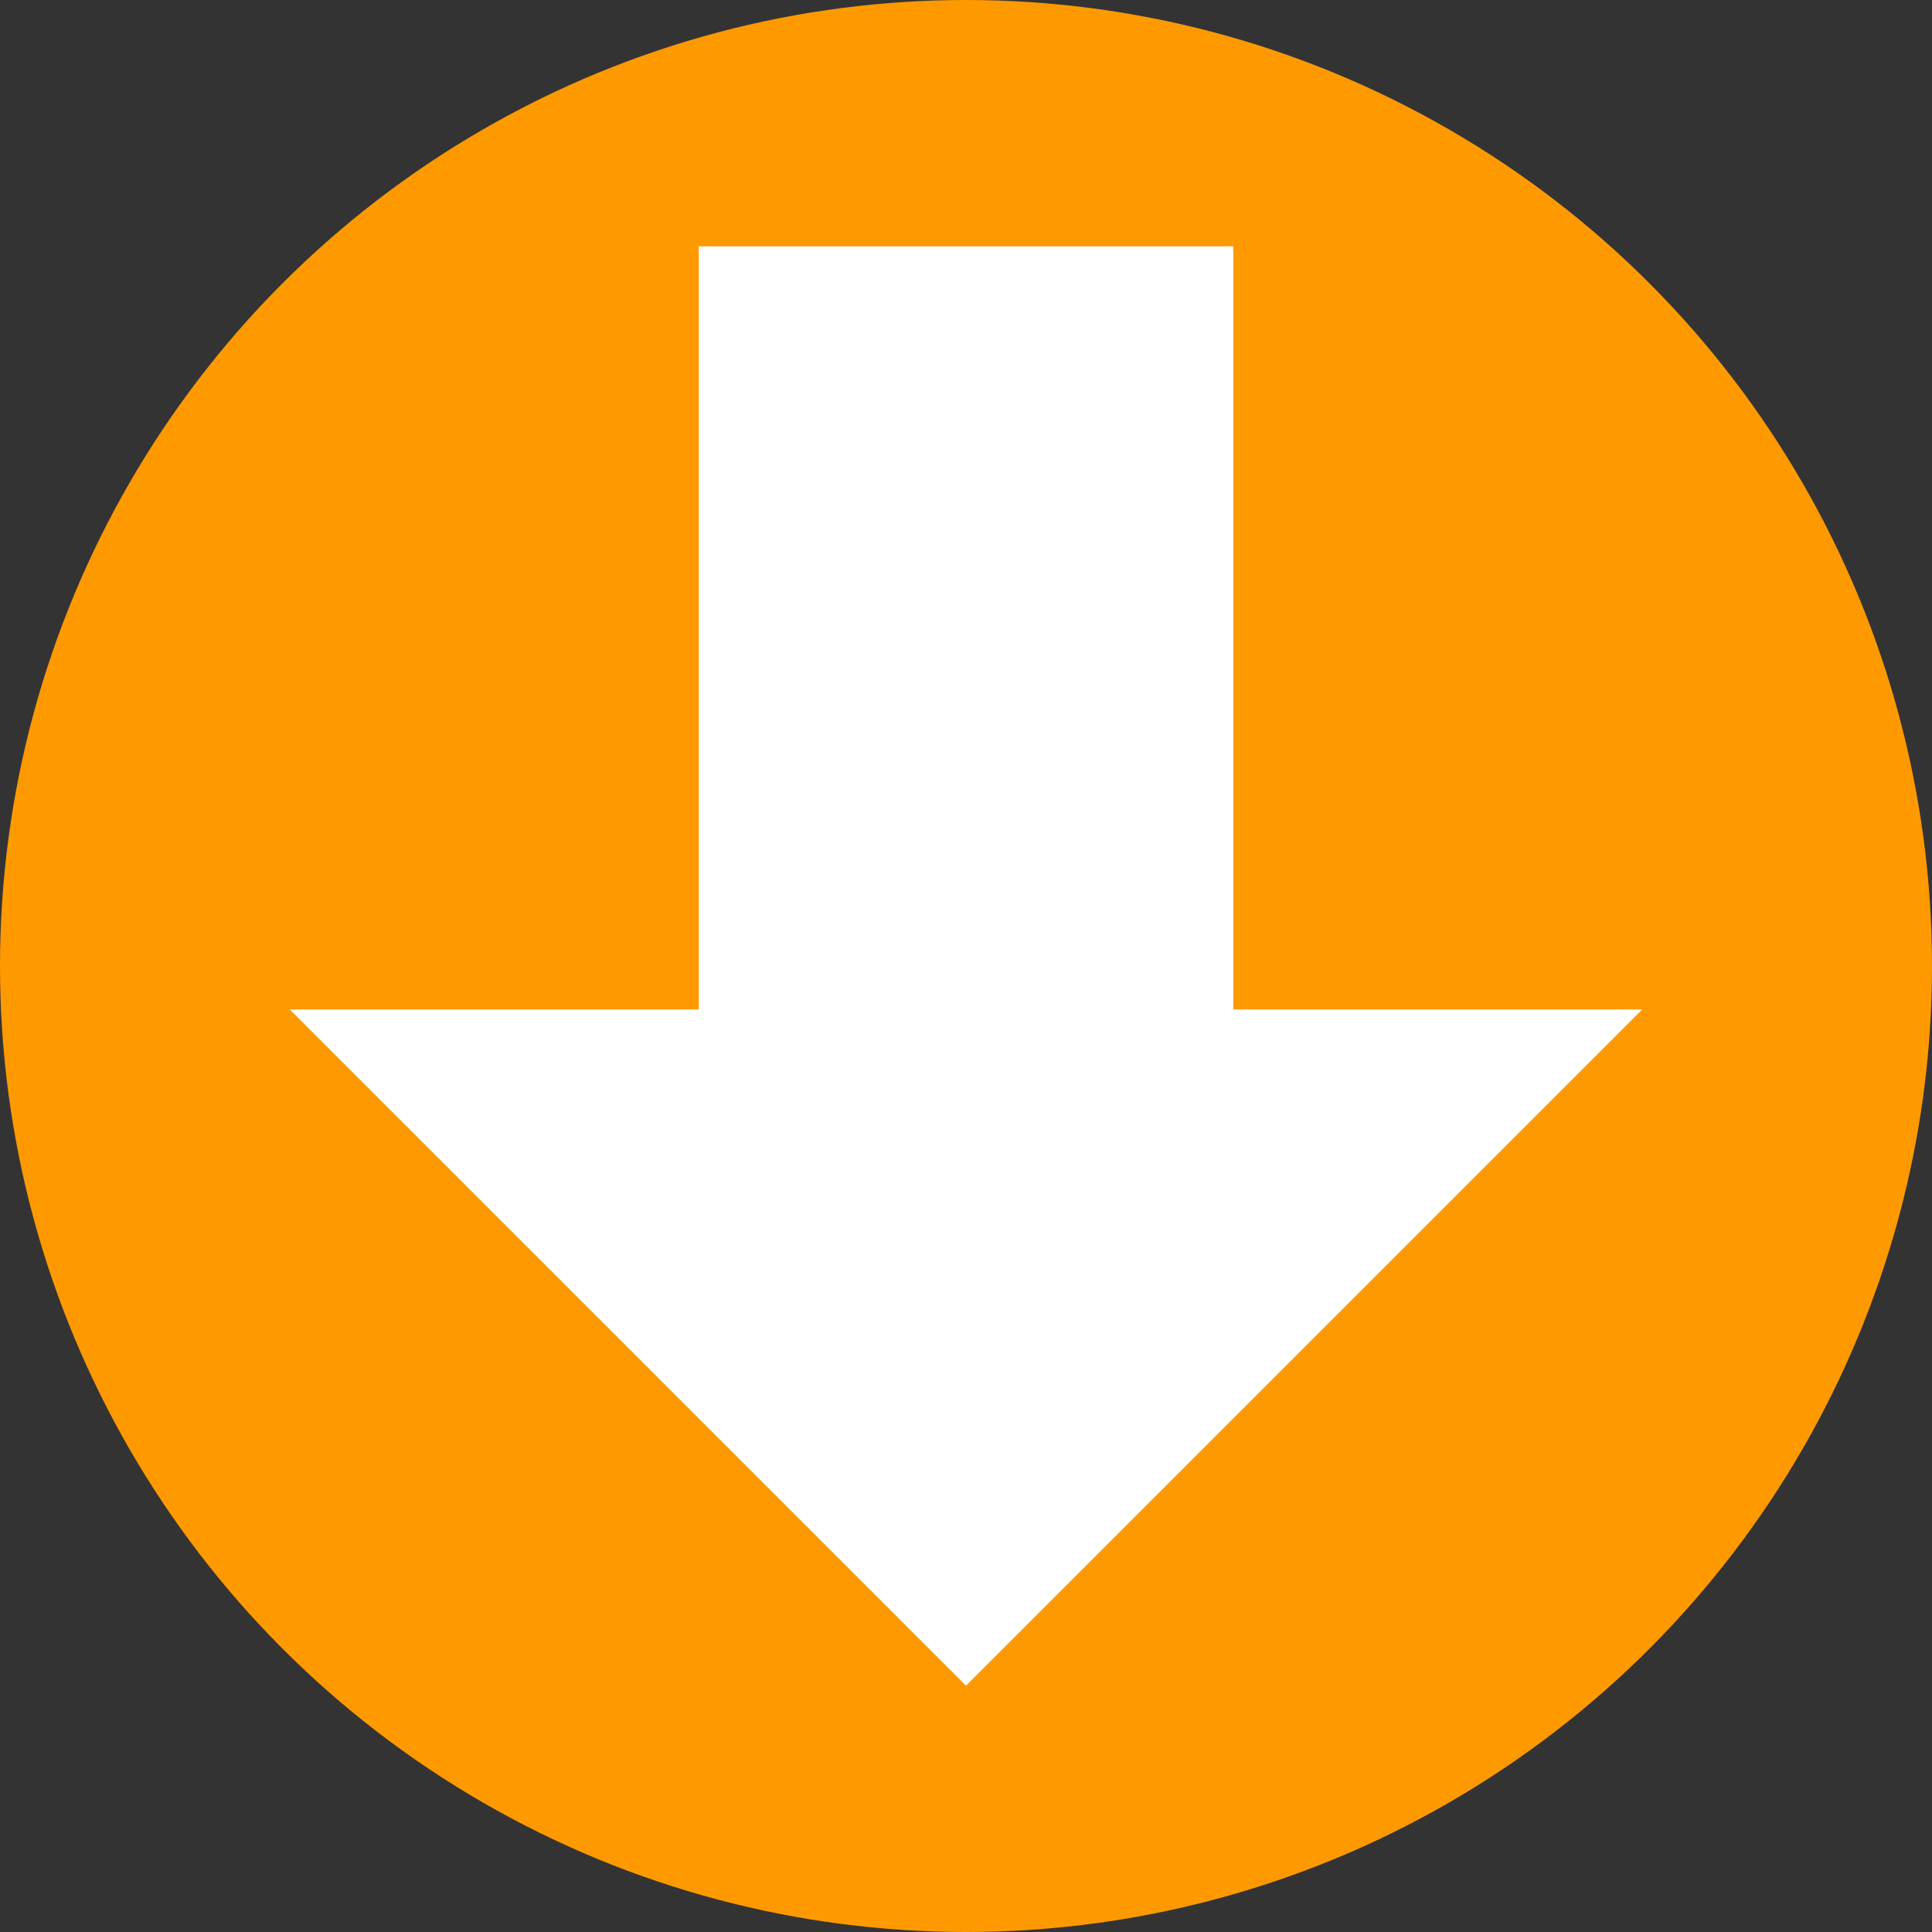 <?xml version="1.0" encoding="utf-8"?>
<!-- Generator: Adobe Illustrator 25.0.1, SVG Export Plug-In . SVG Version: 6.00 Build 0)  -->
<svg version="1.1" xmlns="http://www.w3.org/2000/svg" xmlns:xlink="http://www.w3.org/1999/xlink" x="0px" y="0px"
	 viewBox="0 0 120 120" style="enable-background:new 0 0 120 120;" xml:space="preserve">
<rect x="0" y="0" width="120" height="120" fill="#333333" stroke="none"/>
<style type="text/css">
	.st0{fill:#FF9900;}
	.st1{fill:#FFFFFF;}
</style>
<g id="Ebene_1">
	<circle class="st0" cx="60" cy="60" r="60"/>
</g>
<g id="Ebene_2">
	<polygon class="st1" points="43.4,15.3 43.4,52.9 43.4,62.7 18,62.7 60,104.7 102,62.7 76.6,62.7 76.6,52.9 76.6,15.3 	"/>
</g>
</svg>
